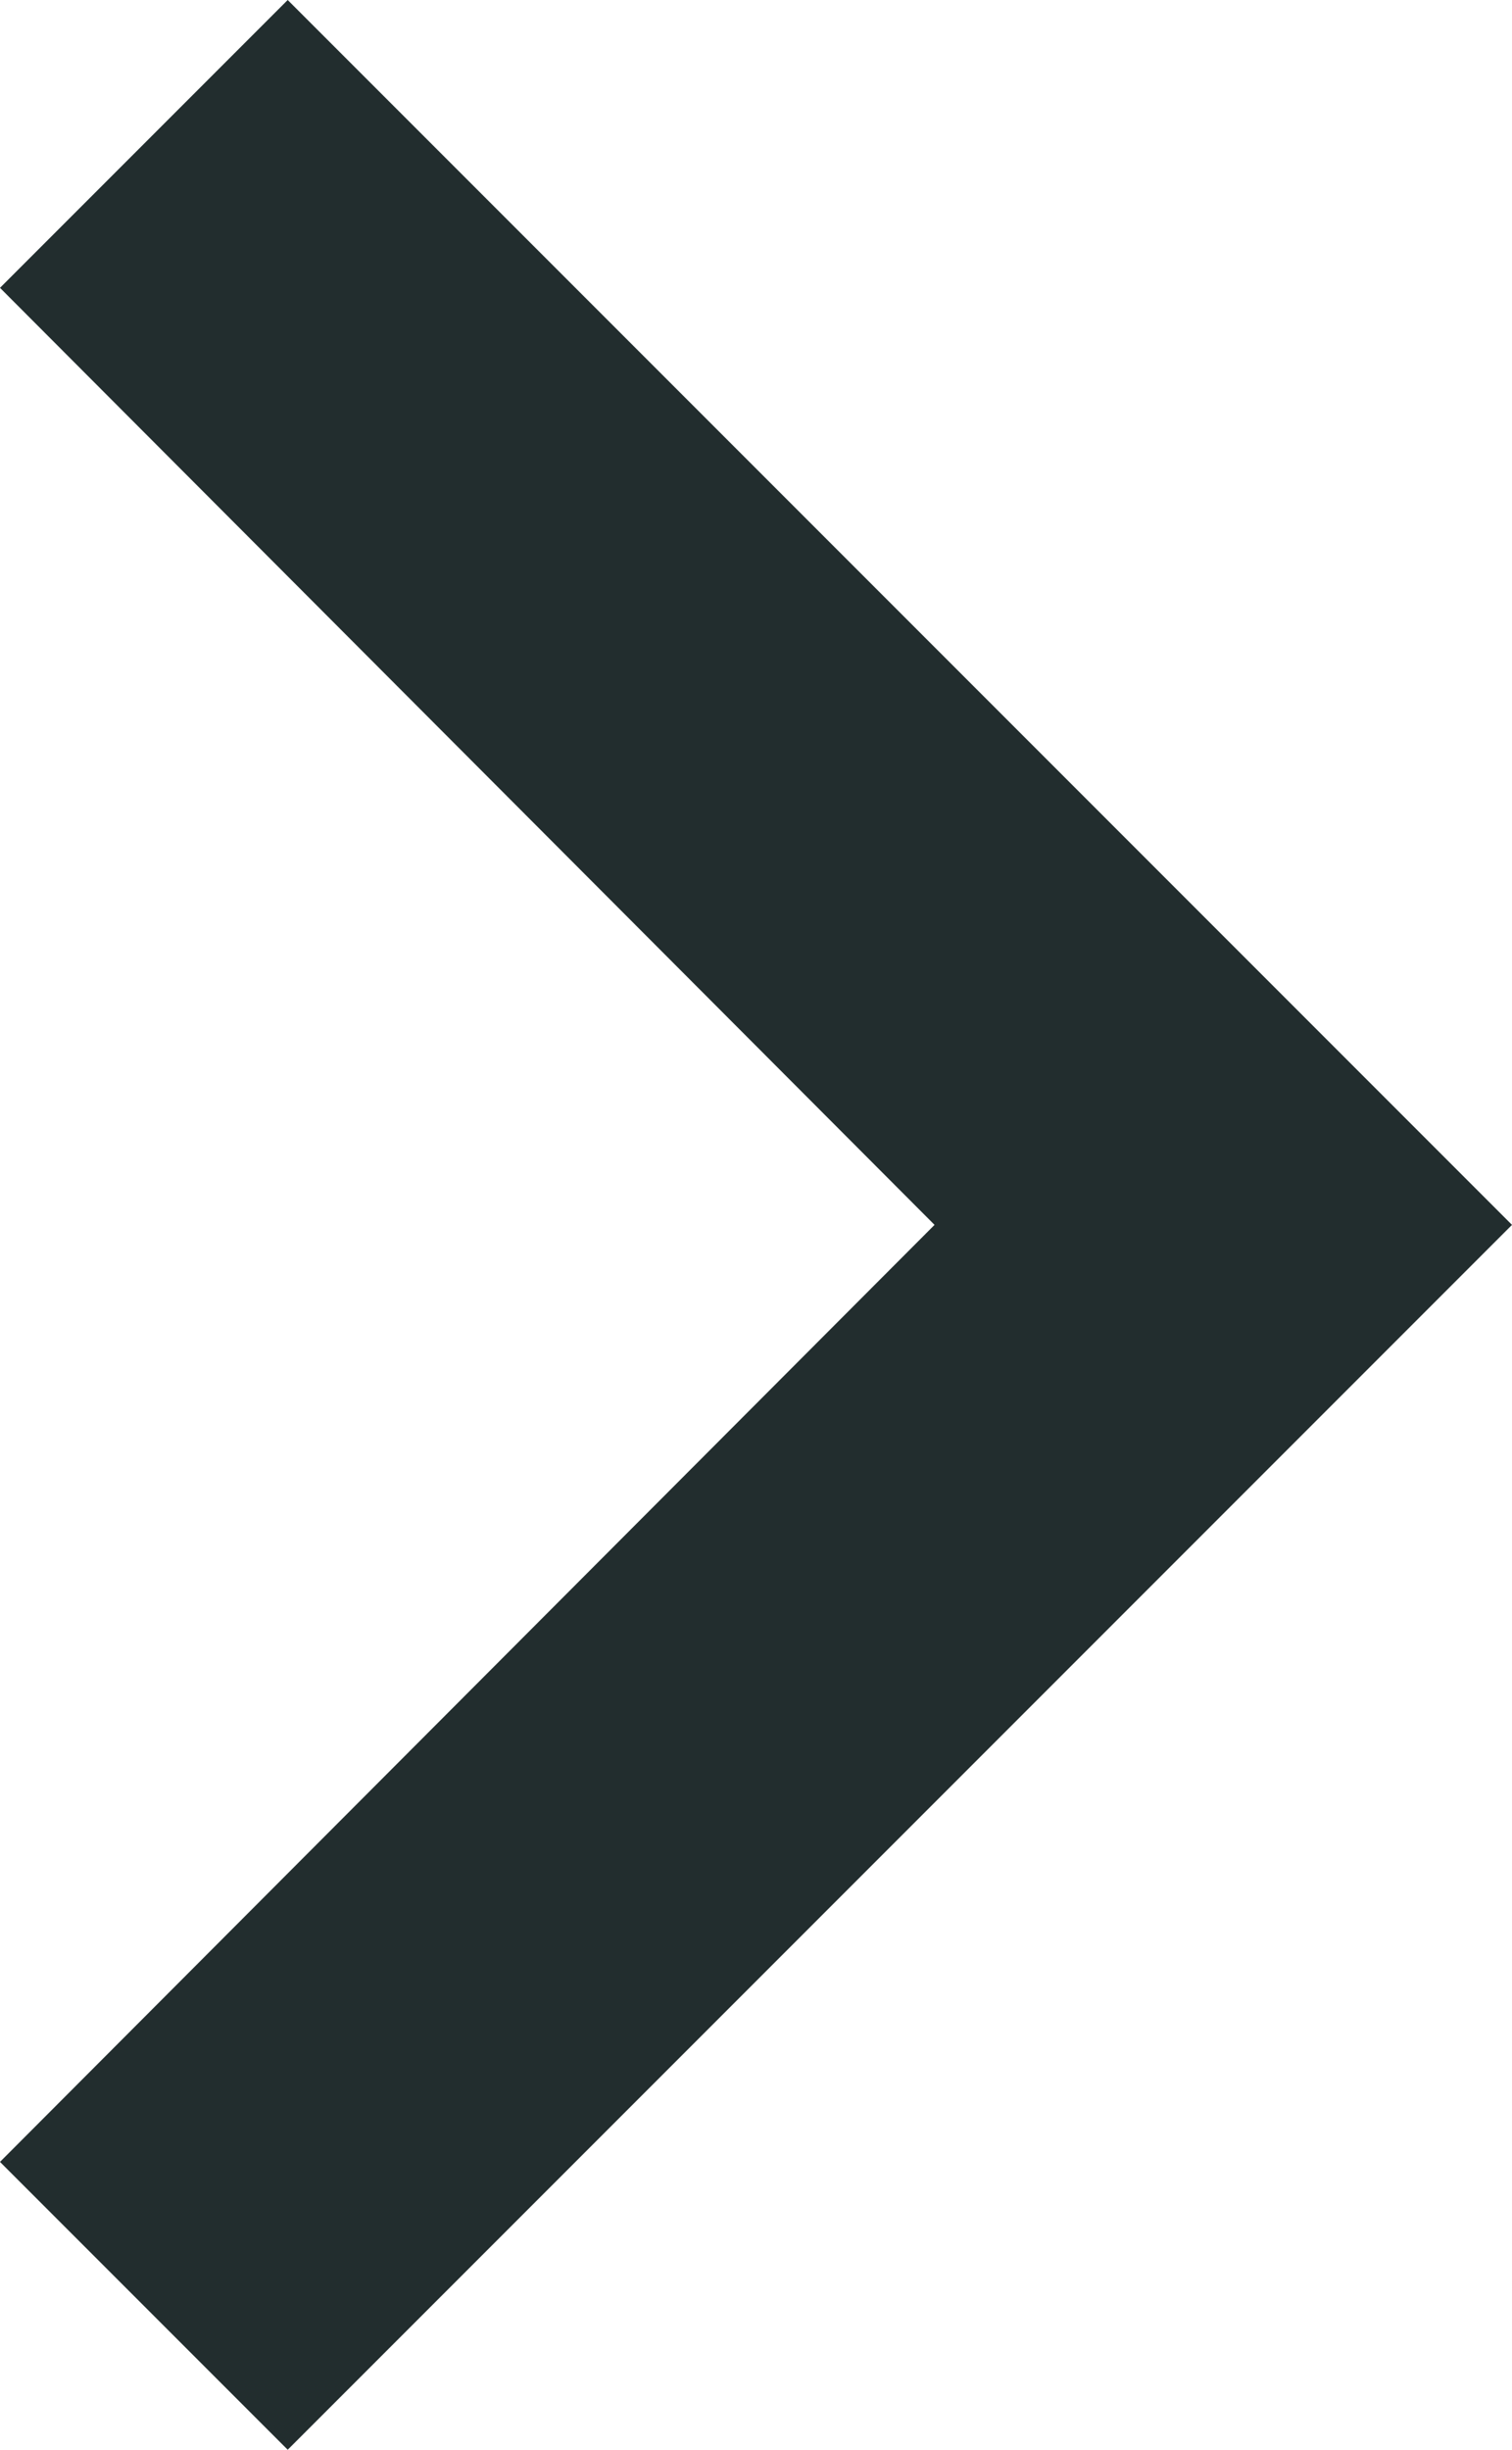 <svg xmlns="http://www.w3.org/2000/svg" width="7.41" height="12" viewBox="0 0 7.41 12">
  <path id="Path_13132" data-name="Path 13132" d="M16.59,8.59,12,13.17,7.41,8.59,6,10l6,6,6-6Z" transform="translate(-8.59 18) rotate(-90)" fill="#222d2e"/>
</svg>
